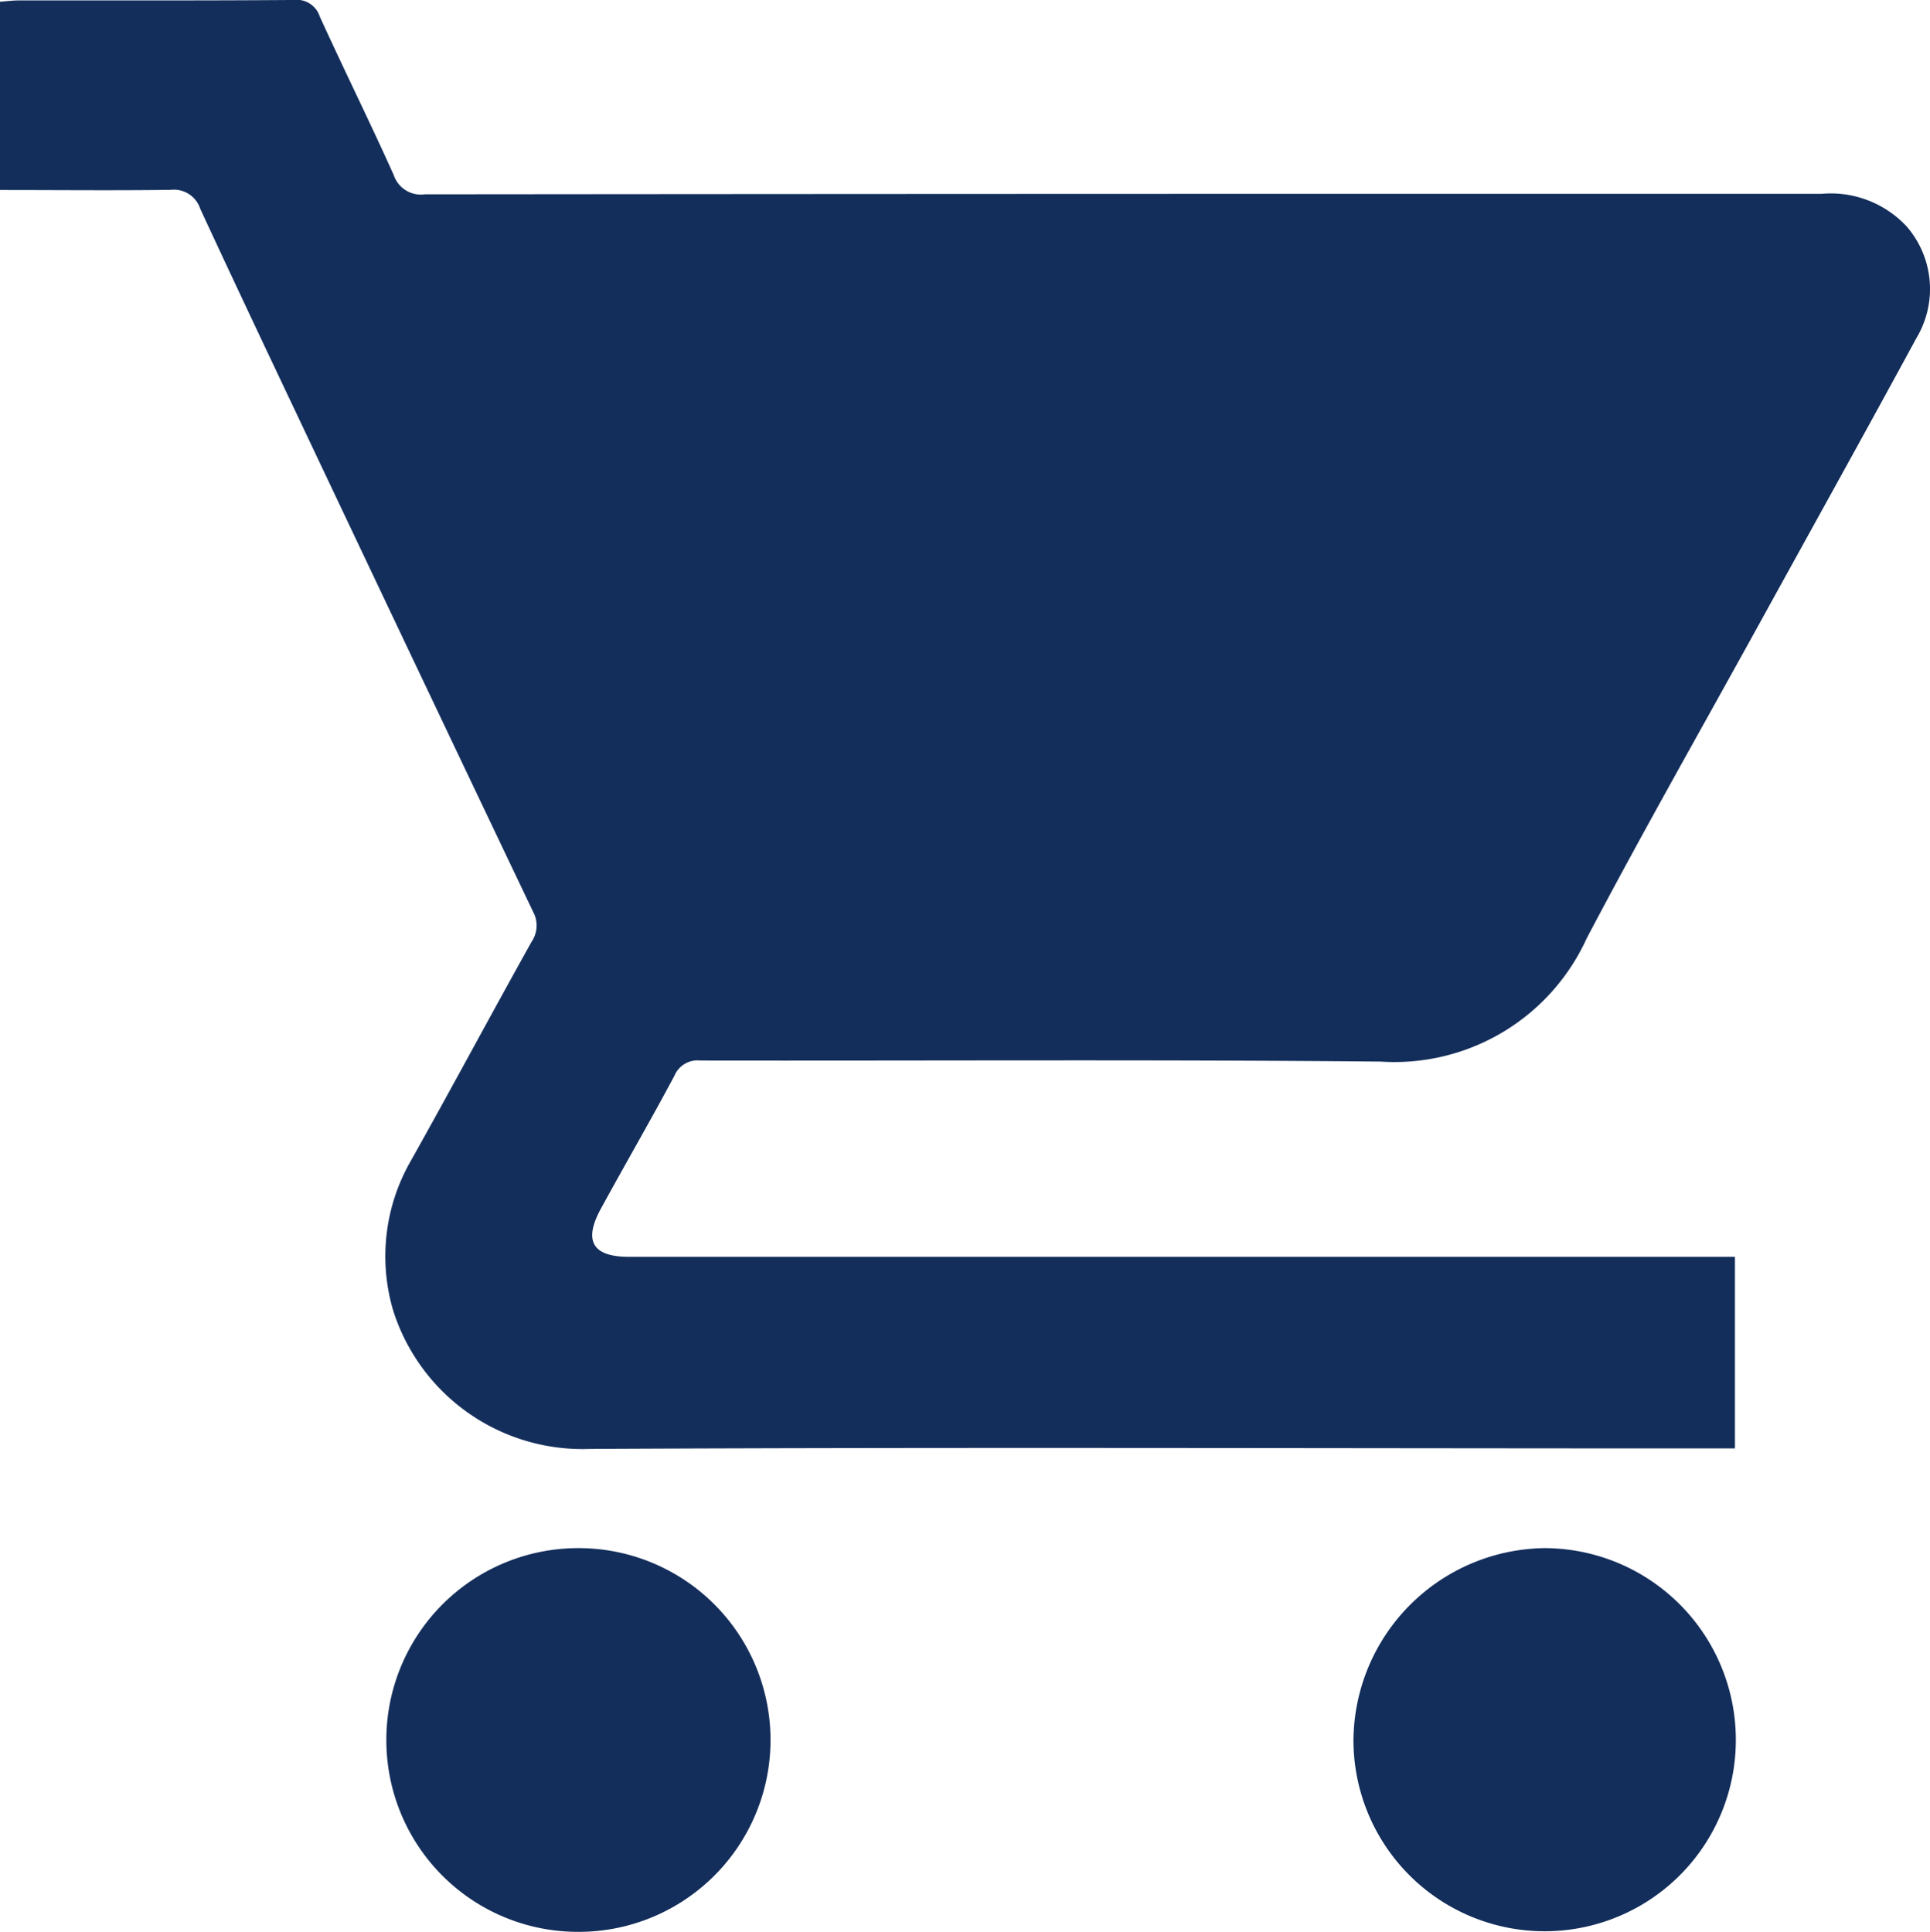 <svg id="Group_307" data-name="Group 307" xmlns="http://www.w3.org/2000/svg" xmlns:xlink="http://www.w3.org/1999/xlink" width="71.467" height="71.546" viewBox="0 0 71.467 71.546">
  <defs>
    <clipPath id="clip-path">
      <rect id="Rectangle_1229" data-name="Rectangle 1229" width="71.467" height="71.546" fill="none"/>
    </clipPath>
  </defs>
  <g id="Group_306" data-name="Group 306" clip-path="url(#clip-path)">
    <path id="Path_1249" data-name="Path 1249" d="M64.244,46.551v7.093H62.871c-13.67,0-27.34-.049-41.009.018a7.354,7.354,0,0,1-7.3-5.116,7.089,7.089,0,0,1,.633-5.521c1.517-2.7,2.979-5.44,4.491-8.147a1.067,1.067,0,0,0,.052-1.114q-4.052-8.5-8.075-17c-1.424-3.007-2.851-6.013-4.249-9.032a1.024,1.024,0,0,0-1.091-.7C4.239,7.06,2.153,7.038,0,7.038V.065C.229.048.471.017.713.016,4.1.013,7.485.026,10.87,0a.9.9,0,0,1,.973.617c.895,1.965,1.854,3.9,2.739,5.871a1.059,1.059,0,0,0,1.151.71q25.851-.024,51.7-.017a3.844,3.844,0,0,1,3.164,1.2,3.535,3.535,0,0,1,.37,4.136c-1.962,3.616-3.963,7.212-5.948,10.817-2.1,3.807-4.248,7.585-6.27,11.431a7.821,7.821,0,0,1-7.621,4.553c-8.4-.081-16.8-.026-25.2-.04a.926.926,0,0,0-.952.559c-.884,1.658-1.828,3.285-2.729,4.935-.651,1.191-.3,1.776,1.036,1.776H64.244Z" transform="translate(0 -0.001)" fill="#132e5b"/>
    <path id="Path_1250" data-name="Path 1250" d="M43.784,182.561a7.106,7.106,0,0,1,7.08-7.086,7.106,7.106,0,1,1-.124,14.21,7.094,7.094,0,0,1-6.955-7.124" transform="translate(-29.478 -118.139)" fill="#132e5b"/>
    <path id="Path_1251" data-name="Path 1251" d="M167.544,182.575a7.079,7.079,0,1,1-14.159.026,7.167,7.167,0,0,1,7.08-7.123,7.1,7.1,0,0,1,7.079,7.1" transform="translate(-103.267 -118.142)" fill="#132e5b"/>
  </g>
</svg>
